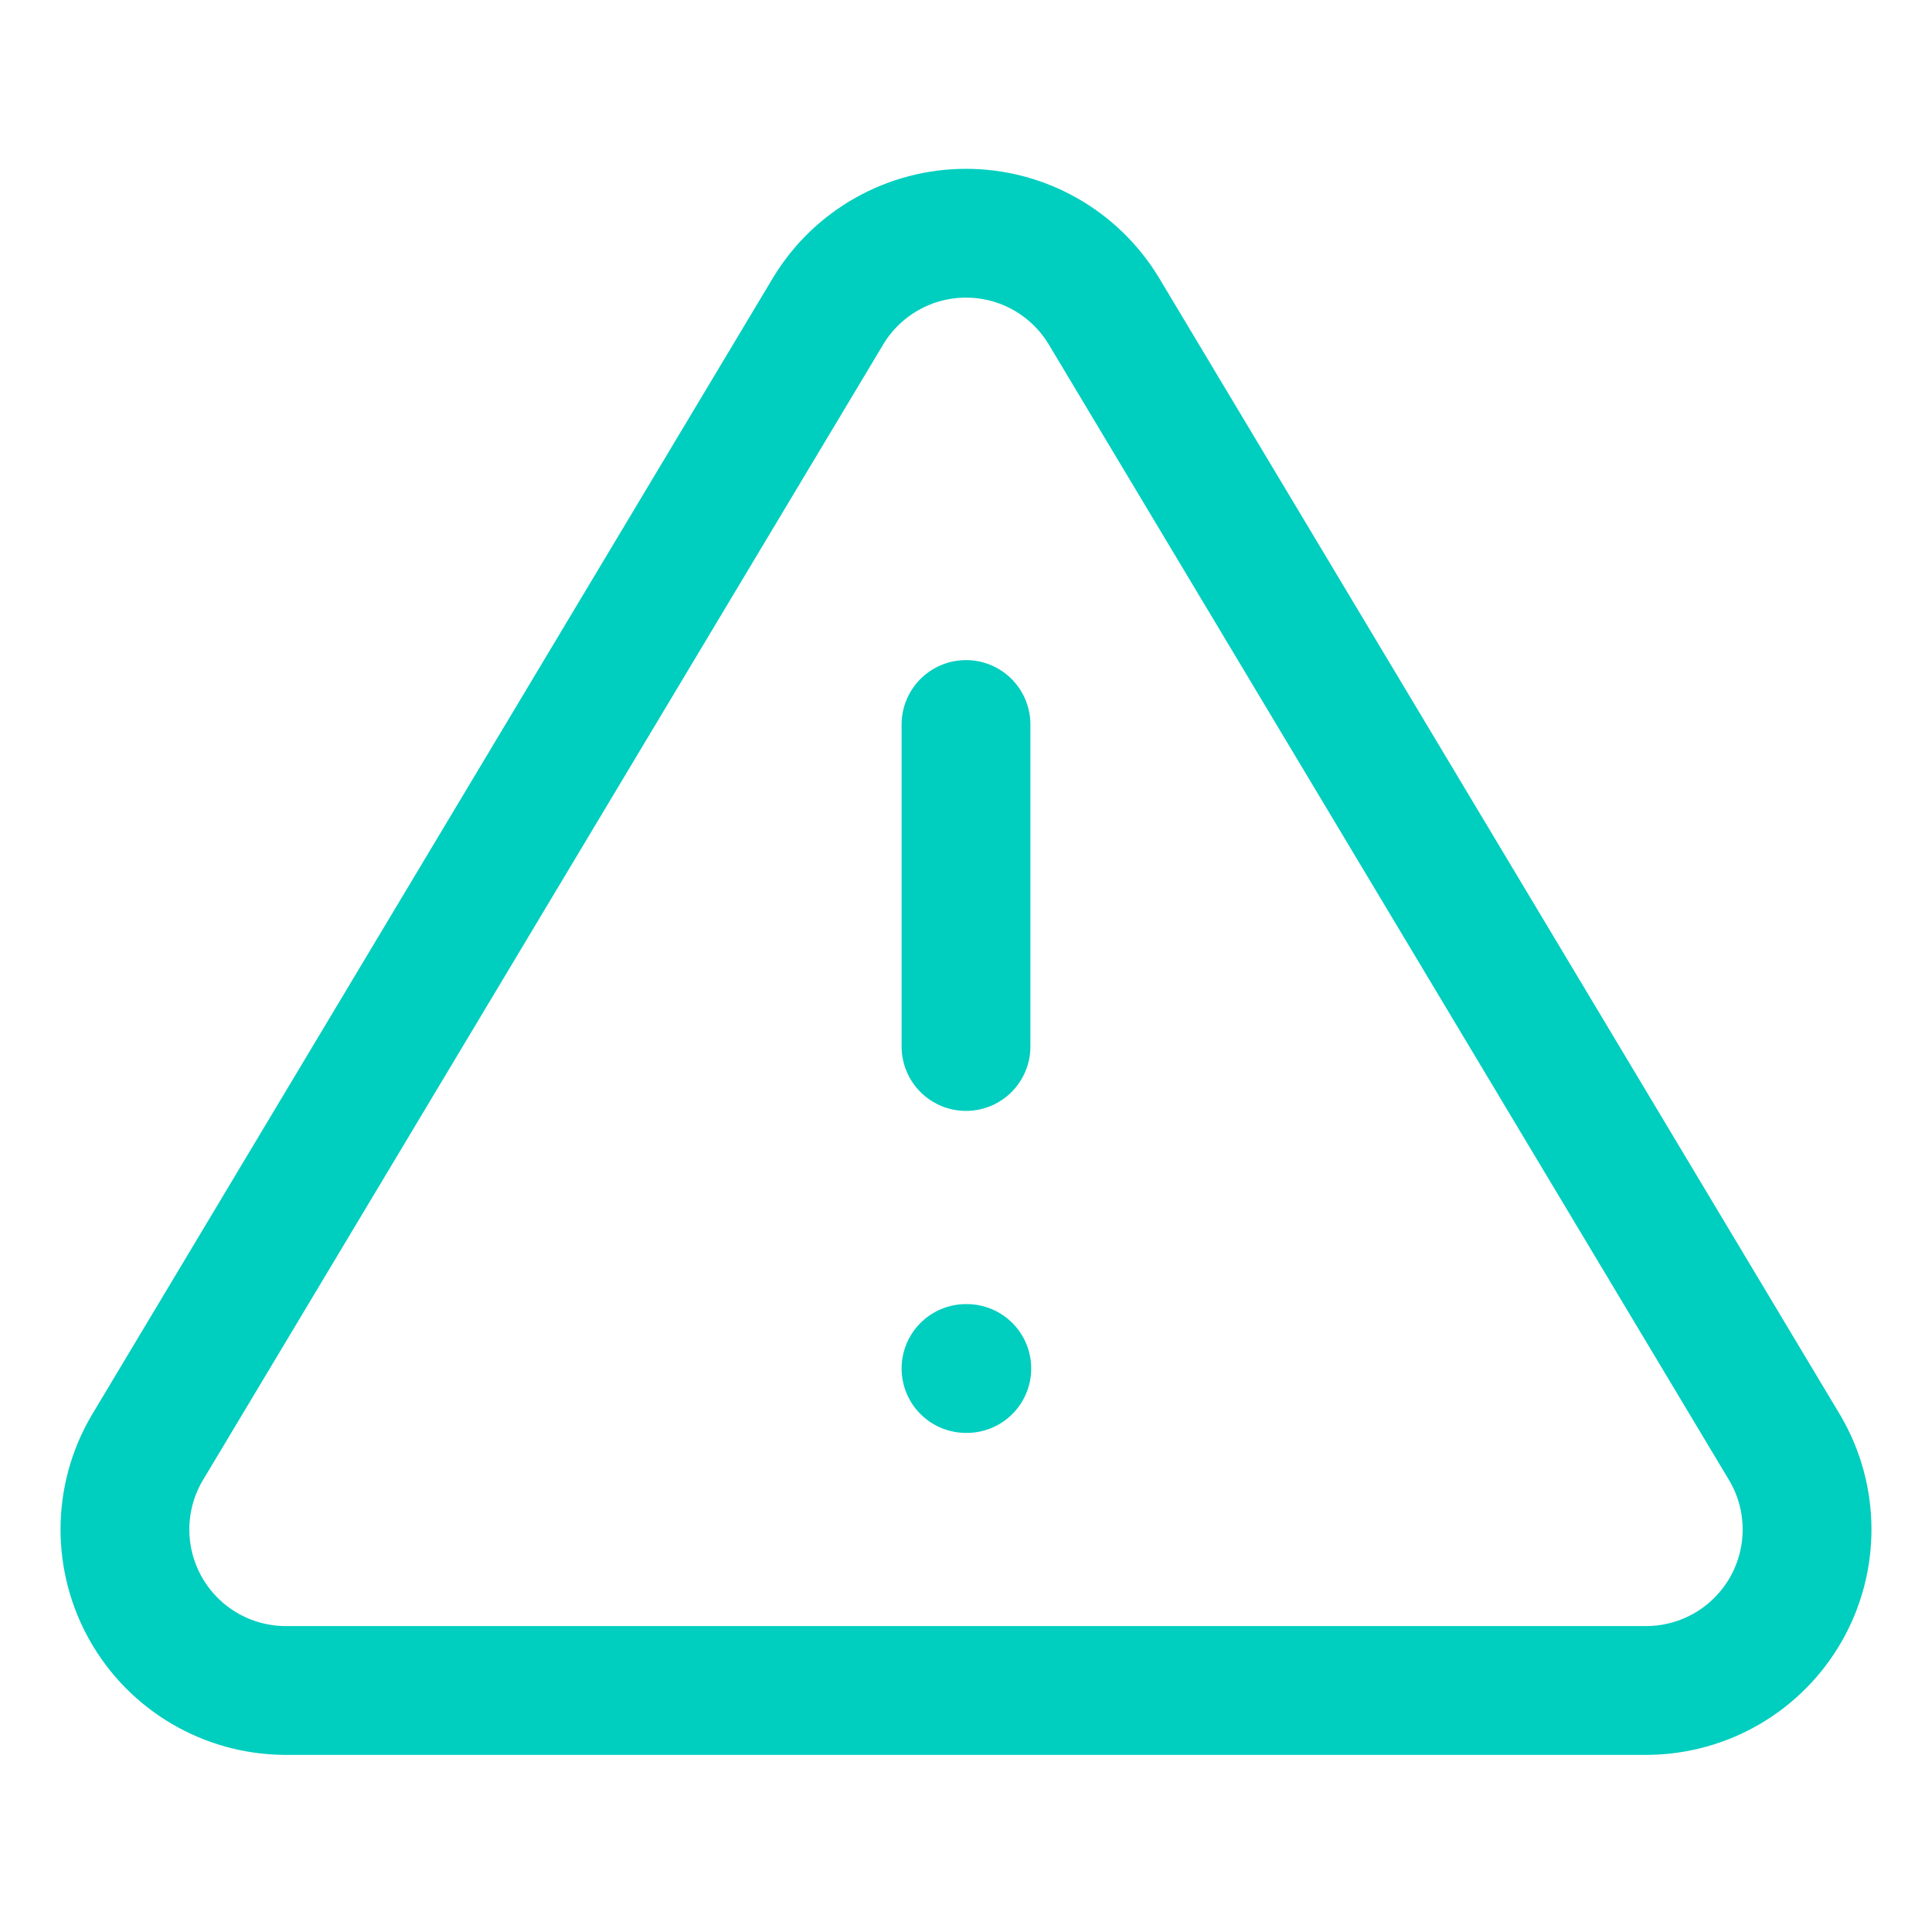 <svg fill="none" height="60" viewBox="0 0 60 60" width="60" xmlns="http://www.w3.org/2000/svg"><g stroke="#00cebf" stroke-linecap="round" stroke-linejoin="round" stroke-width="4"><path d="m25.725 9.65-21.175 35.35c-.437.756-.668 1.613-.67 2.486-.002.873.224 1.732.656 2.49.432.758 1.056 1.391 1.808 1.833.752.443 1.608.681 2.481.69h42.35c.873-.01 1.728-.248 2.481-.69.752-.443 1.376-1.075 1.808-1.833.432-.758.659-1.617.656-2.49-.002-.873-.233-1.73-.67-2.486l-21.175-35.35c-.446-.735-1.073-1.342-1.822-1.764s-1.594-.643-2.453-.643-1.704.221-2.453.643-1.376 1.029-1.822 1.764z"/><path d="m30 22.5v10"/><path d="m30 42.5h.025"/></g></svg>